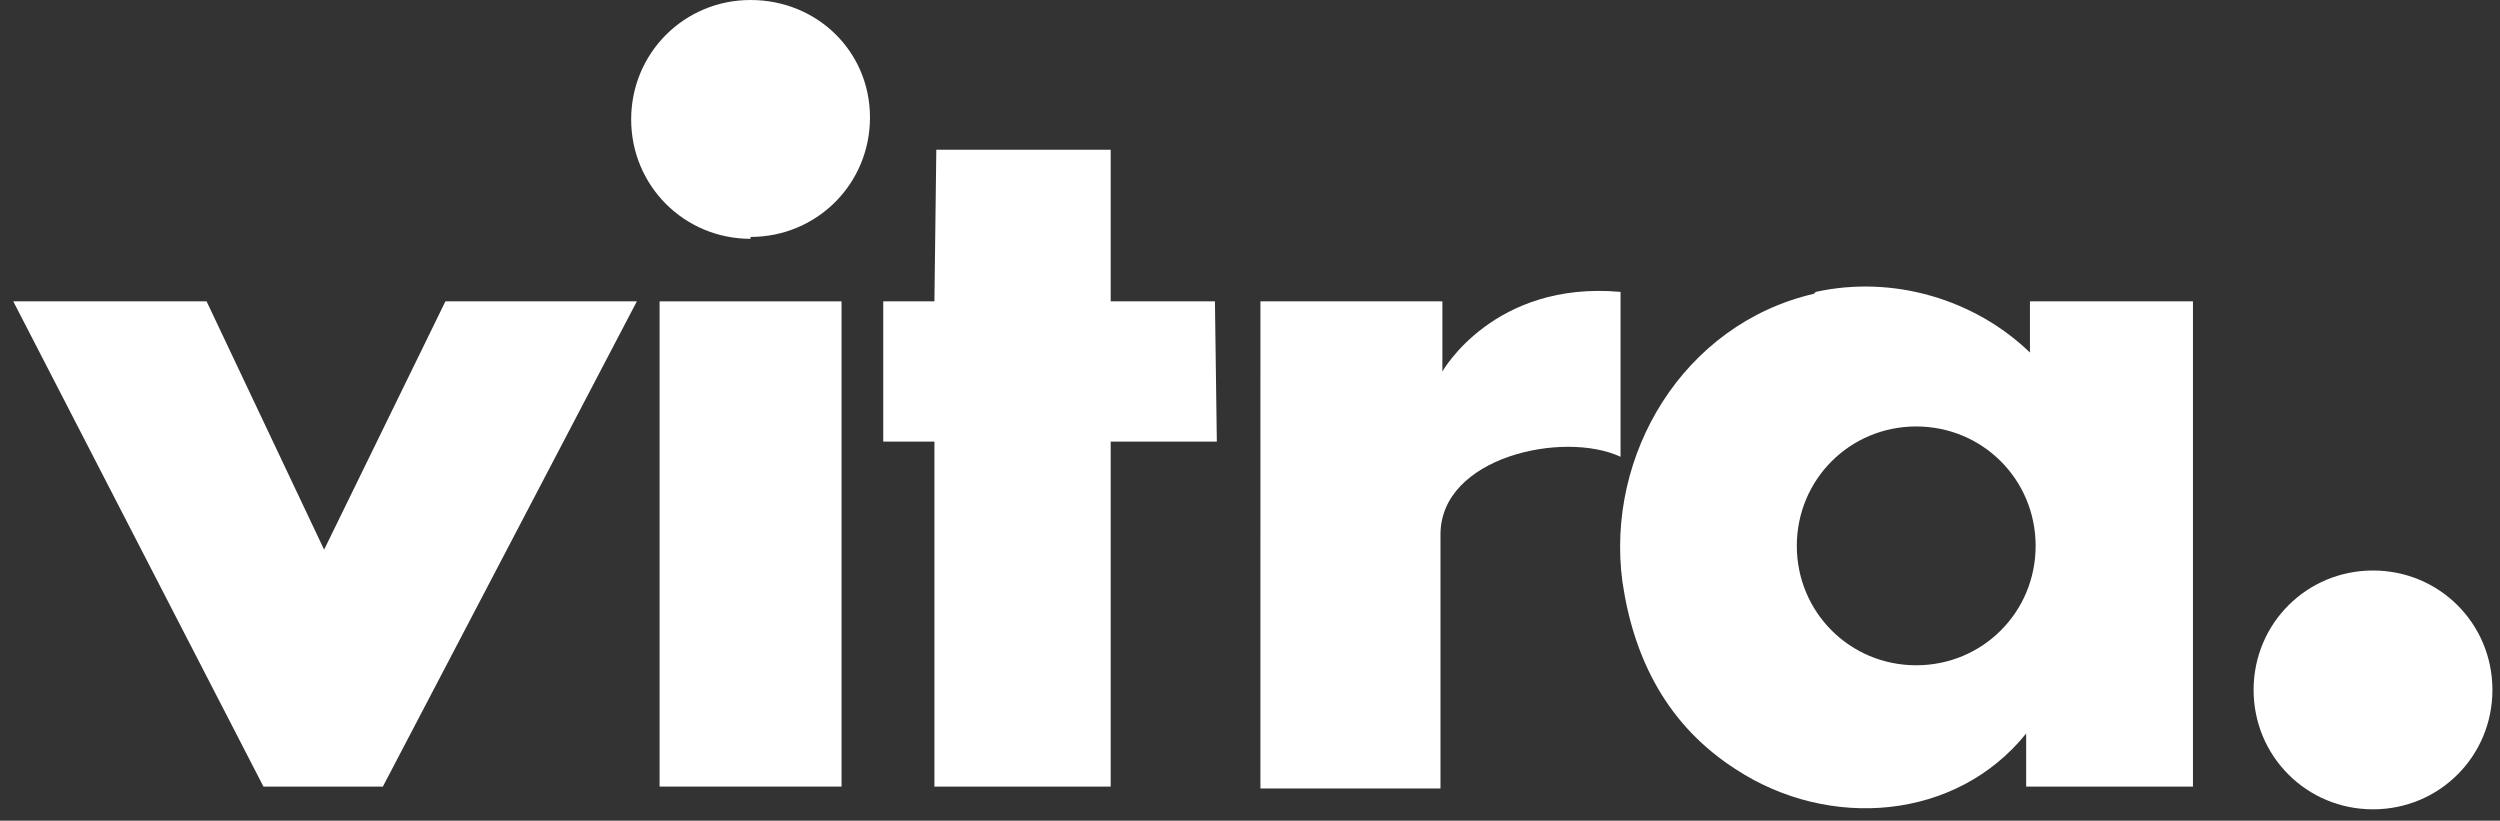 <?xml version="1.0" encoding="UTF-8"?>
<svg id="Ebene_1" data-name="Ebene 1" xmlns="http://www.w3.org/2000/svg" version="1.1" viewBox="0 0 131.9 43.3">
  <rect x="0" y="0" width="131.9" height="43.3" fill="#333333" stroke="none"/>
  <defs>
    <style>
      .cls-1 {
        fill: #fff;
        stroke-width: 0px;
      }
    </style>
  </defs>
  <polygon class="cls-1" points=".7 15.9 10.9 15.9 17.1 29 23.5 15.9 33.6 15.9 20.2 41.5 13.9 41.5 .7 15.9"/>
  <g>
    <rect class="cls-1" x="34.8" y="15.9" width="9.6" height="25.6"/>
    <path class="cls-1" d="M39.6,28.7"/>
  </g>
  <g>
    <path class="cls-1" d="M39.6,12.5c3.5,0,6.3-2.8,6.3-6.3S43.1,0,39.6,0s-6.3,2.8-6.3,6.3,2.8,6.3,6.3,6.3Z"/>
    <path class="cls-1" d="M39.6,6.3"/>
  </g>
  <polygon class="cls-1" points="49.4 7.9 58.6 7.9 58.6 15.9 64.1 15.9 64.2 23.3 58.6 23.3 58.6 41.5 49.3 41.5 49.3 23.3 46.6 23.3 46.6 15.9 49.3 15.9 49.4 7.9"/>
  <path class="cls-1" d="M66.5,15.9h9.6v3.7c0,0,2.7-4.8,9.4-4.2,0,4.3,0,5.1,0,8.7-3-1.4-9.5,0-9.5,4.1,0,2.8,0,13.4,0,13.4h-9.5V15.9Z"/>
  <path class="cls-1" d="M95.8,15.4c4.1-.9,8.4.4,11.3,3.2,0-.9,0-2.7,0-2.7h8.6v25.6h-8.8s0-1.8,0-2.8c-3.7,4.6-10.4,5.1-15.3,1.9-3.6-2.3-5.4-5.8-6-9.9-.9-6.7,3.2-13.6,10.1-15.2ZM101.1,35.1c3.5,0,6.3-2.8,6.3-6.3s-2.8-6.3-6.3-6.3-6.3,2.8-6.3,6.3,2.8,6.3,6.3,6.3ZM101.1,28.9"/>
  <g>
    <path class="cls-1" d="M125.2,42.7c3.5,0,6.3-2.8,6.3-6.3s-2.8-6.3-6.3-6.3-6.3,2.8-6.3,6.3,2.8,6.3,6.3,6.3Z"/>
    <path class="cls-1" d="M125.2,36.5"/>
  </g>
</svg>